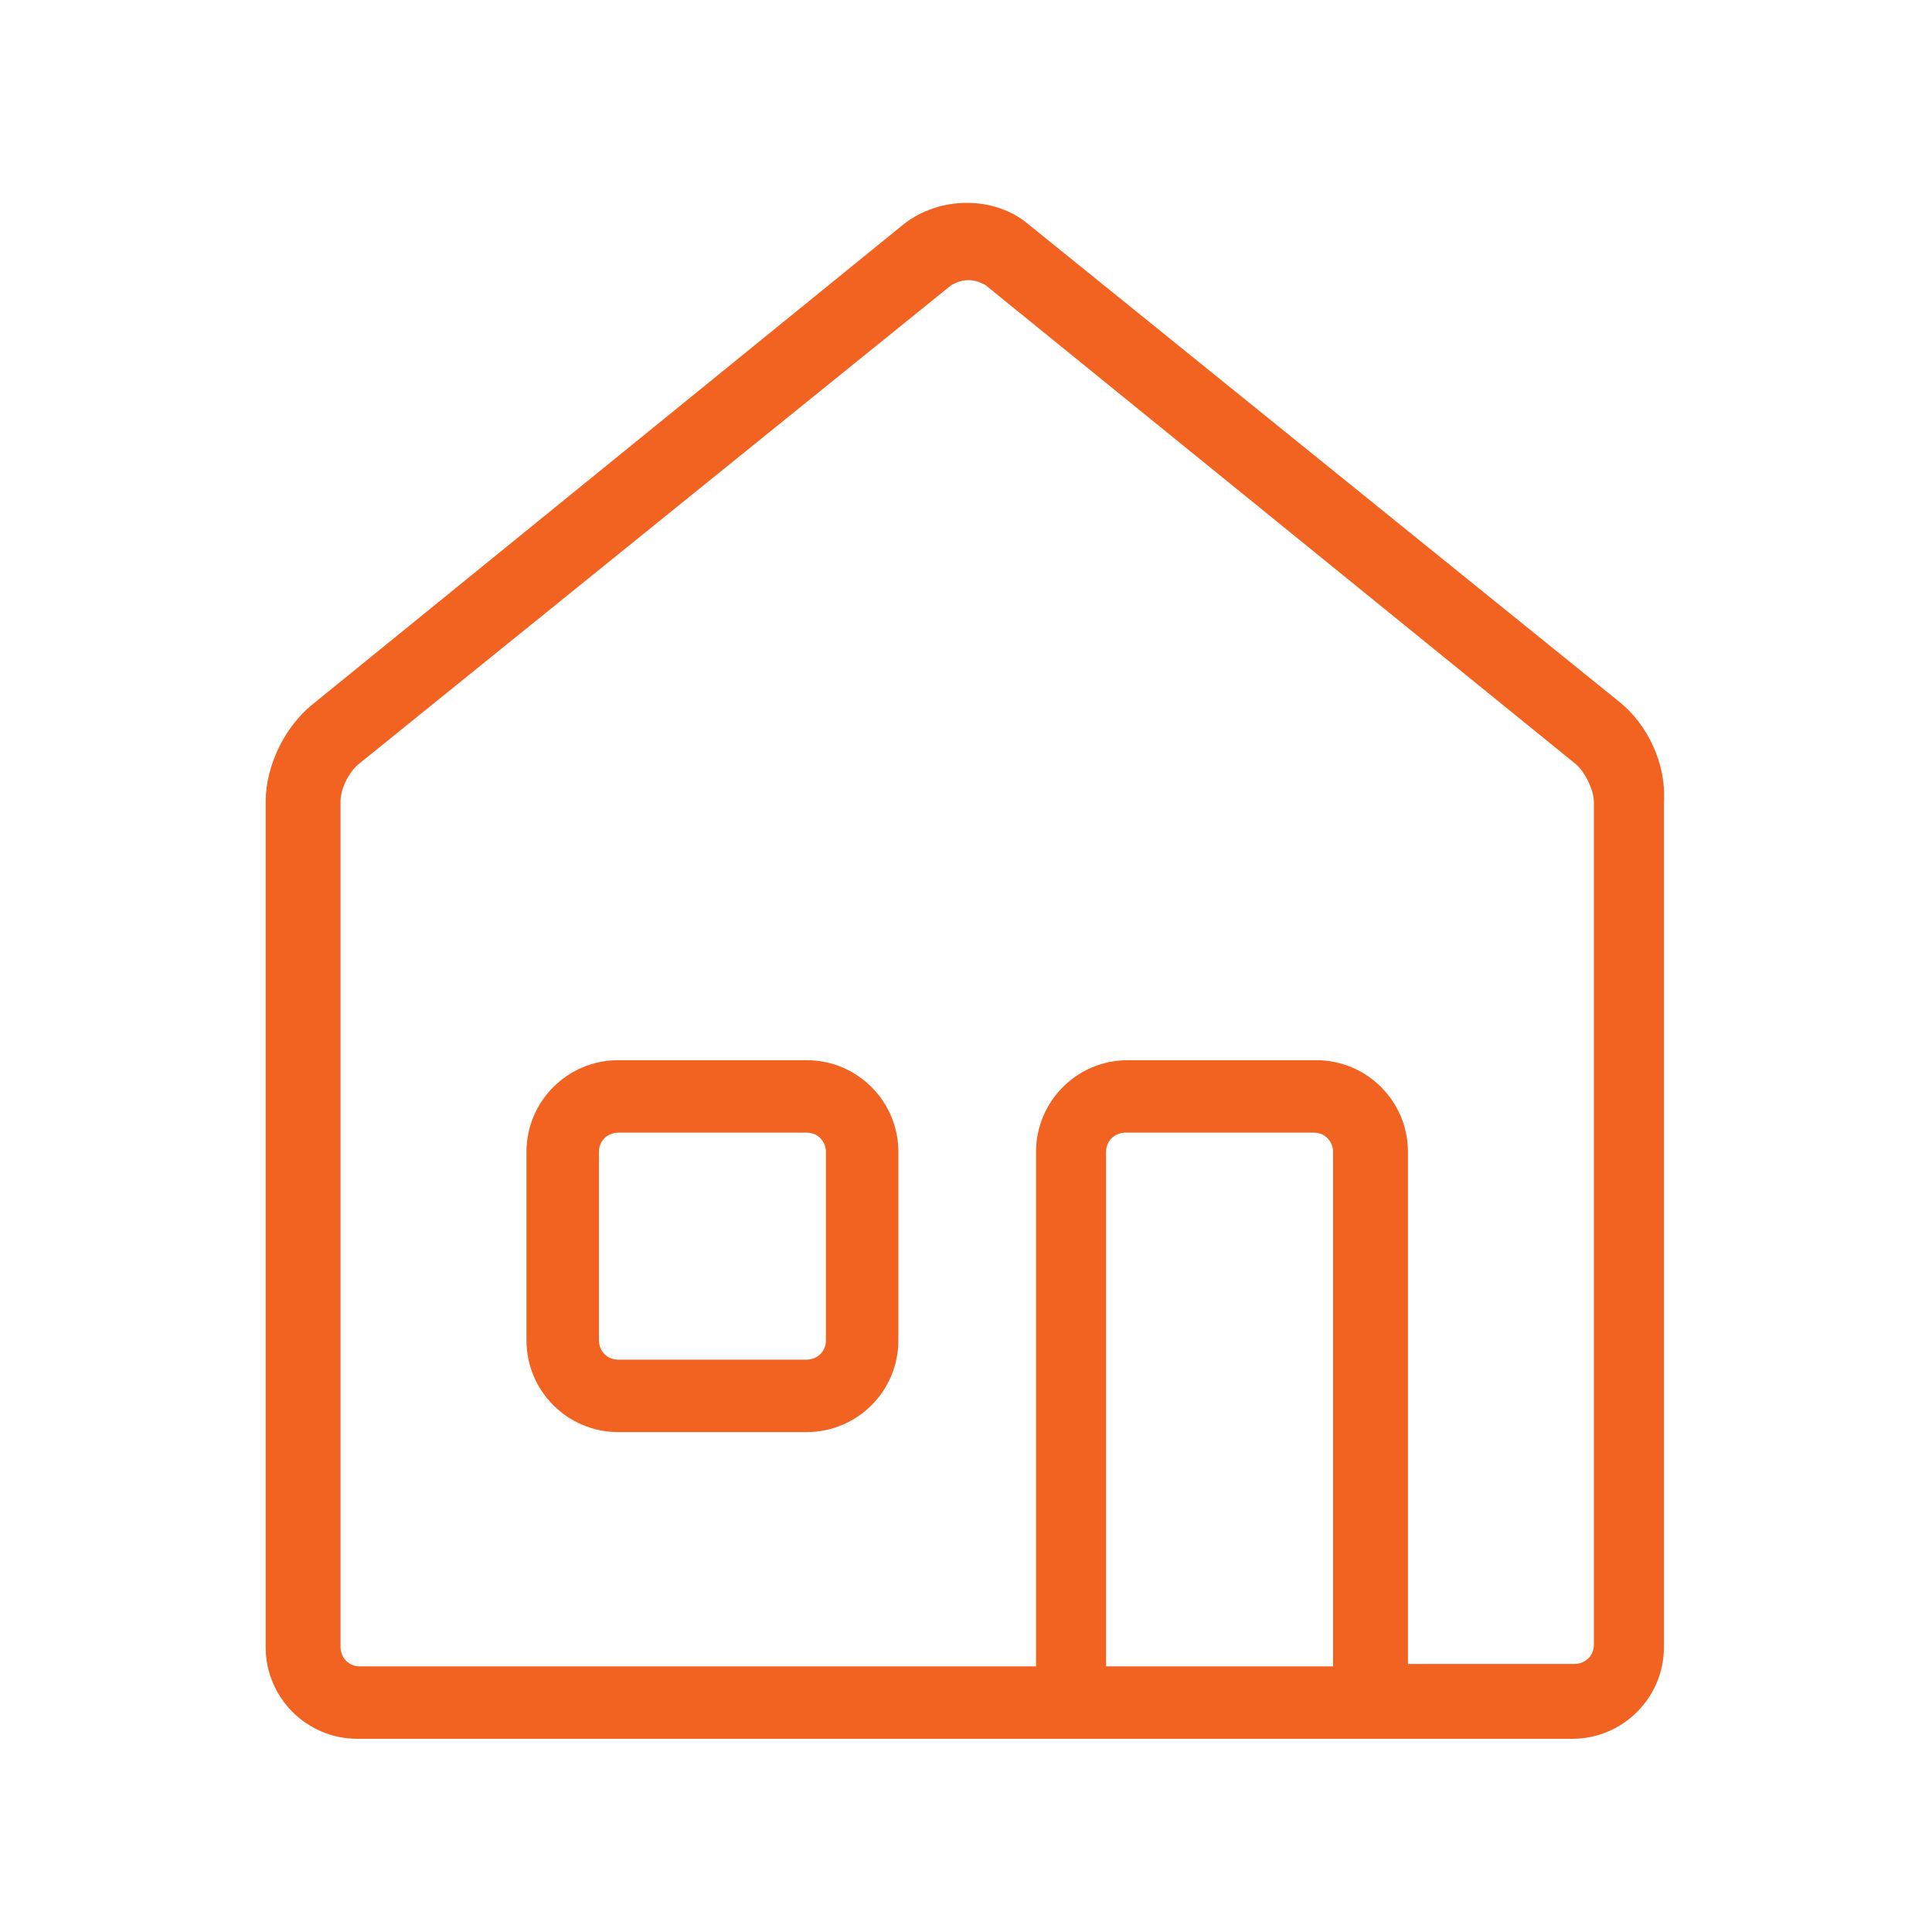 <?xml version="1.0" encoding="utf-8"?>
<!-- Generator: Adobe Illustrator 21.1.0, SVG Export Plug-In . SVG Version: 6.00 Build 0)  -->
<svg version="1.1" id="Layer_1" xmlns="http://www.w3.org/2000/svg" xmlns:xlink="http://www.w3.org/1999/xlink" x="0px" y="0px"
	 viewBox="0 0 80 80" style="enable-background:new 0 0 80 80;" xml:space="preserve">
<style type="text/css">
	.st0{fill:#F26322;}
</style>
<g>
	<path class="st0" d="M67.1,29.1L42.6,9.3c-1.4-1.2-3.7-1.2-5.2,0L12.9,29.2c-1.1,0.9-1.9,2.5-1.9,4v35c0,2.1,1.7,3.8,3.8,3.8h50.3
		c2.1,0,3.8-1.7,3.8-3.8v-35C69,31.6,68.2,30,67.1,29.1z M55.2,69h-9.4V47.7c0-0.5,0.4-0.8,0.8-0.8h7.8c0.5,0,0.8,0.4,0.8,0.8V69z
		 M66,68.1c0,0.5-0.4,0.8-0.8,0.8h-6.9V47.7c0-2.1-1.7-3.8-3.8-3.8h-7.8c-2.1,0-3.8,1.7-3.8,3.8V69H14.9c-0.5,0-0.8-0.4-0.8-0.8v-35
		c0-0.6,0.4-1.3,0.8-1.6l24.5-19.8c0.2-0.1,0.4-0.2,0.7-0.2s0.5,0.1,0.7,0.2l24.4,19.8c0.4,0.3,0.8,1.1,0.8,1.6V68.1z"/>
	<path class="st0" d="M33.4,43.9h-7.8c-2.1,0-3.8,1.7-3.8,3.8v7.8c0,2.1,1.7,3.8,3.8,3.8h7.8c2.1,0,3.8-1.7,3.8-3.8v-7.8
		C37.2,45.6,35.5,43.9,33.4,43.9z M34.2,55.5c0,0.5-0.4,0.8-0.8,0.8h-7.8c-0.5,0-0.8-0.4-0.8-0.8v-7.8c0-0.5,0.4-0.8,0.8-0.8h7.8
		c0.5,0,0.8,0.4,0.8,0.8V55.5z"/>
</g>
</svg>
